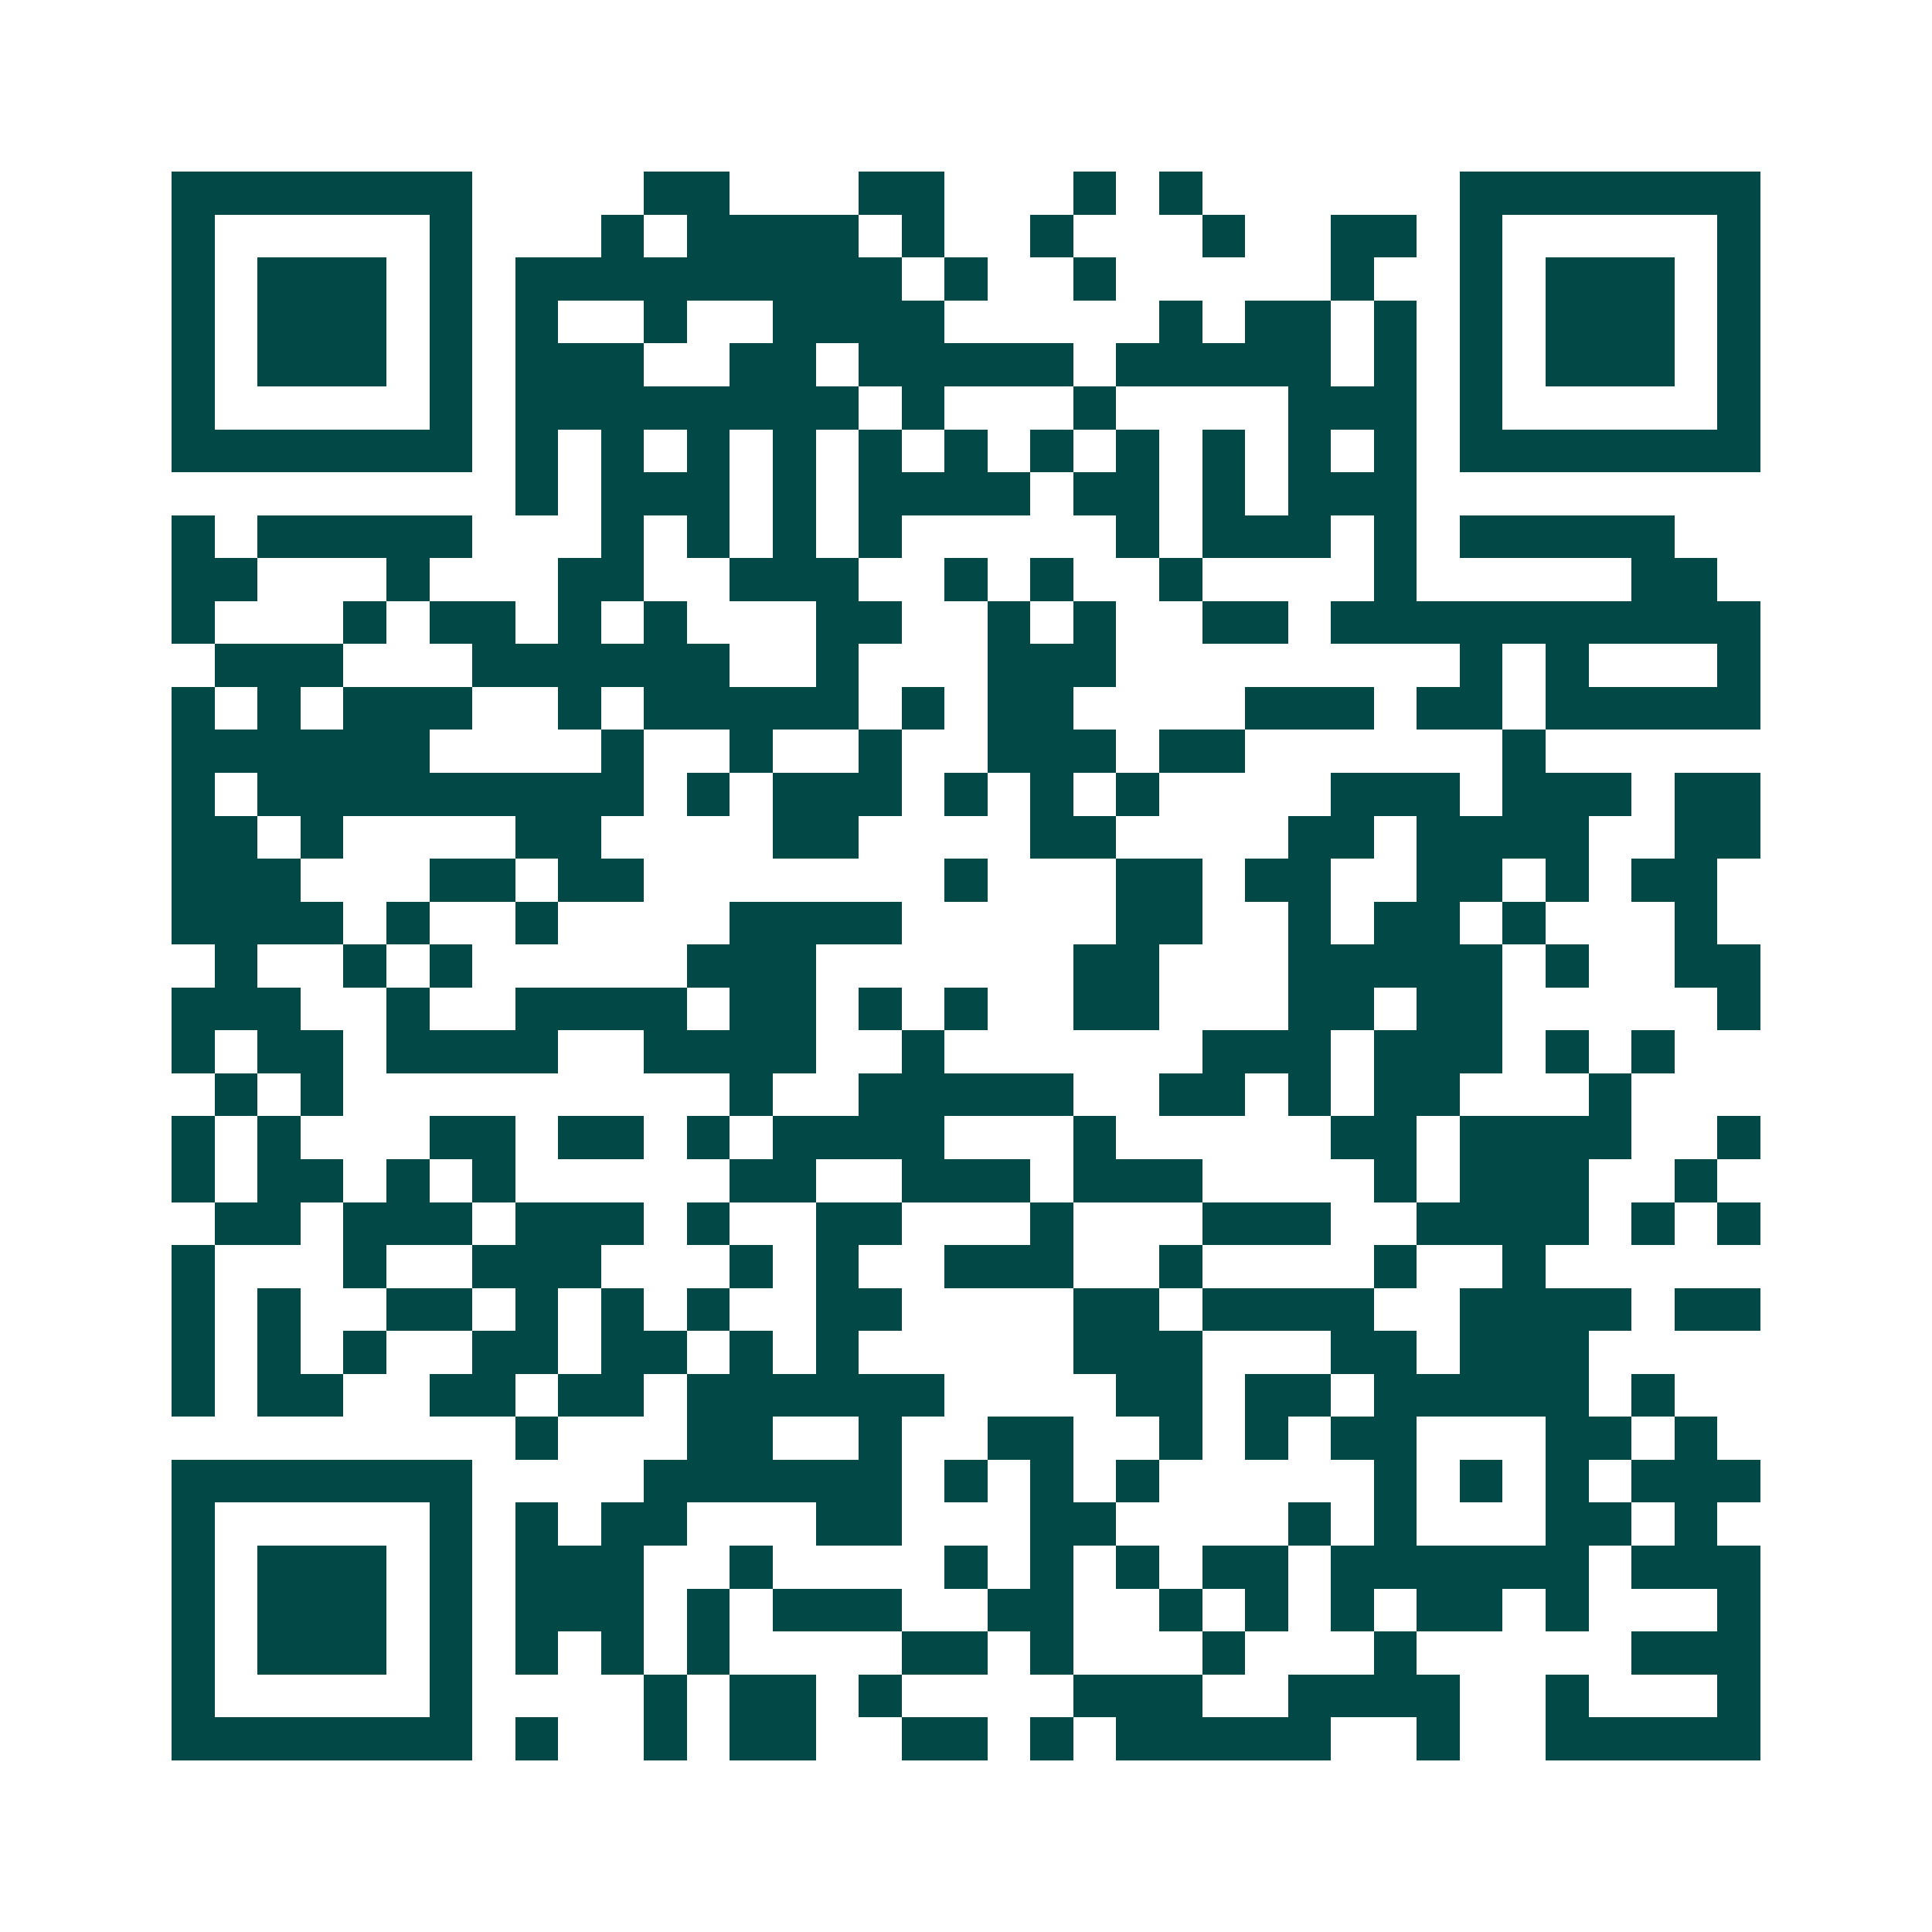 <svg xmlns="http://www.w3.org/2000/svg" width="200" height="200" viewBox="0 0 45 45" shape-rendering="crispEdges"><path fill="#ffffff" d="M0 0h45v45H0z"/><path stroke="#014847" d="M4 4.5h7m4 0h2m3 0h2m3 0h1m1 0h1m6 0h7M4 5.5h1m5 0h1m3 0h1m1 0h4m1 0h1m2 0h1m3 0h1m2 0h2m1 0h1m5 0h1M4 6.5h1m1 0h3m1 0h1m1 0h9m1 0h1m2 0h1m5 0h1m2 0h1m1 0h3m1 0h1M4 7.5h1m1 0h3m1 0h1m1 0h1m2 0h1m2 0h4m5 0h1m1 0h2m1 0h1m1 0h1m1 0h3m1 0h1M4 8.5h1m1 0h3m1 0h1m1 0h3m2 0h2m1 0h5m1 0h5m1 0h1m1 0h1m1 0h3m1 0h1M4 9.5h1m5 0h1m1 0h8m1 0h1m3 0h1m4 0h3m1 0h1m5 0h1M4 10.5h7m1 0h1m1 0h1m1 0h1m1 0h1m1 0h1m1 0h1m1 0h1m1 0h1m1 0h1m1 0h1m1 0h1m1 0h7M12 11.5h1m1 0h3m1 0h1m1 0h4m1 0h2m1 0h1m1 0h3M4 12.5h1m1 0h5m3 0h1m1 0h1m1 0h1m1 0h1m5 0h1m1 0h3m1 0h1m1 0h5M4 13.5h2m3 0h1m3 0h2m2 0h3m2 0h1m1 0h1m2 0h1m4 0h1m5 0h2M4 14.5h1m3 0h1m1 0h2m1 0h1m1 0h1m3 0h2m2 0h1m1 0h1m2 0h2m1 0h10M5 15.5h3m3 0h6m2 0h1m3 0h3m8 0h1m1 0h1m3 0h1M4 16.5h1m1 0h1m1 0h3m2 0h1m1 0h5m1 0h1m1 0h2m4 0h3m1 0h2m1 0h5M4 17.5h6m4 0h1m2 0h1m2 0h1m2 0h3m1 0h2m6 0h1M4 18.5h1m1 0h9m1 0h1m1 0h3m1 0h1m1 0h1m1 0h1m4 0h3m1 0h3m1 0h2M4 19.5h2m1 0h1m4 0h2m4 0h2m4 0h2m4 0h2m1 0h4m2 0h2M4 20.5h3m3 0h2m1 0h2m7 0h1m3 0h2m1 0h2m2 0h2m1 0h1m1 0h2M4 21.5h4m1 0h1m2 0h1m4 0h4m5 0h2m2 0h1m1 0h2m1 0h1m3 0h1M5 22.5h1m2 0h1m1 0h1m5 0h3m6 0h2m3 0h5m1 0h1m2 0h2M4 23.5h3m2 0h1m2 0h4m1 0h2m1 0h1m1 0h1m2 0h2m3 0h2m1 0h2m5 0h1M4 24.5h1m1 0h2m1 0h4m2 0h4m2 0h1m6 0h3m1 0h3m1 0h1m1 0h1M5 25.5h1m1 0h1m9 0h1m2 0h5m2 0h2m1 0h1m1 0h2m3 0h1M4 26.5h1m1 0h1m3 0h2m1 0h2m1 0h1m1 0h4m3 0h1m5 0h2m1 0h4m2 0h1M4 27.5h1m1 0h2m1 0h1m1 0h1m5 0h2m2 0h3m1 0h3m4 0h1m1 0h3m2 0h1M5 28.5h2m1 0h3m1 0h3m1 0h1m2 0h2m3 0h1m3 0h3m2 0h4m1 0h1m1 0h1M4 29.5h1m3 0h1m2 0h3m3 0h1m1 0h1m2 0h3m2 0h1m4 0h1m2 0h1M4 30.5h1m1 0h1m2 0h2m1 0h1m1 0h1m1 0h1m2 0h2m4 0h2m1 0h4m2 0h4m1 0h2M4 31.5h1m1 0h1m1 0h1m2 0h2m1 0h2m1 0h1m1 0h1m5 0h3m3 0h2m1 0h3M4 32.5h1m1 0h2m2 0h2m1 0h2m1 0h6m4 0h2m1 0h2m1 0h5m1 0h1M12 33.5h1m3 0h2m2 0h1m2 0h2m2 0h1m1 0h1m1 0h2m3 0h2m1 0h1M4 34.5h7m4 0h6m1 0h1m1 0h1m1 0h1m5 0h1m1 0h1m1 0h1m1 0h3M4 35.5h1m5 0h1m1 0h1m1 0h2m3 0h2m3 0h2m4 0h1m1 0h1m3 0h2m1 0h1M4 36.5h1m1 0h3m1 0h1m1 0h3m2 0h1m4 0h1m1 0h1m1 0h1m1 0h2m1 0h6m1 0h3M4 37.5h1m1 0h3m1 0h1m1 0h3m1 0h1m1 0h3m2 0h2m2 0h1m1 0h1m1 0h1m1 0h2m1 0h1m3 0h1M4 38.5h1m1 0h3m1 0h1m1 0h1m1 0h1m1 0h1m4 0h2m1 0h1m3 0h1m3 0h1m5 0h3M4 39.5h1m5 0h1m4 0h1m1 0h2m1 0h1m4 0h3m2 0h4m2 0h1m3 0h1M4 40.5h7m1 0h1m2 0h1m1 0h2m2 0h2m1 0h1m1 0h5m2 0h1m2 0h5"/></svg>
